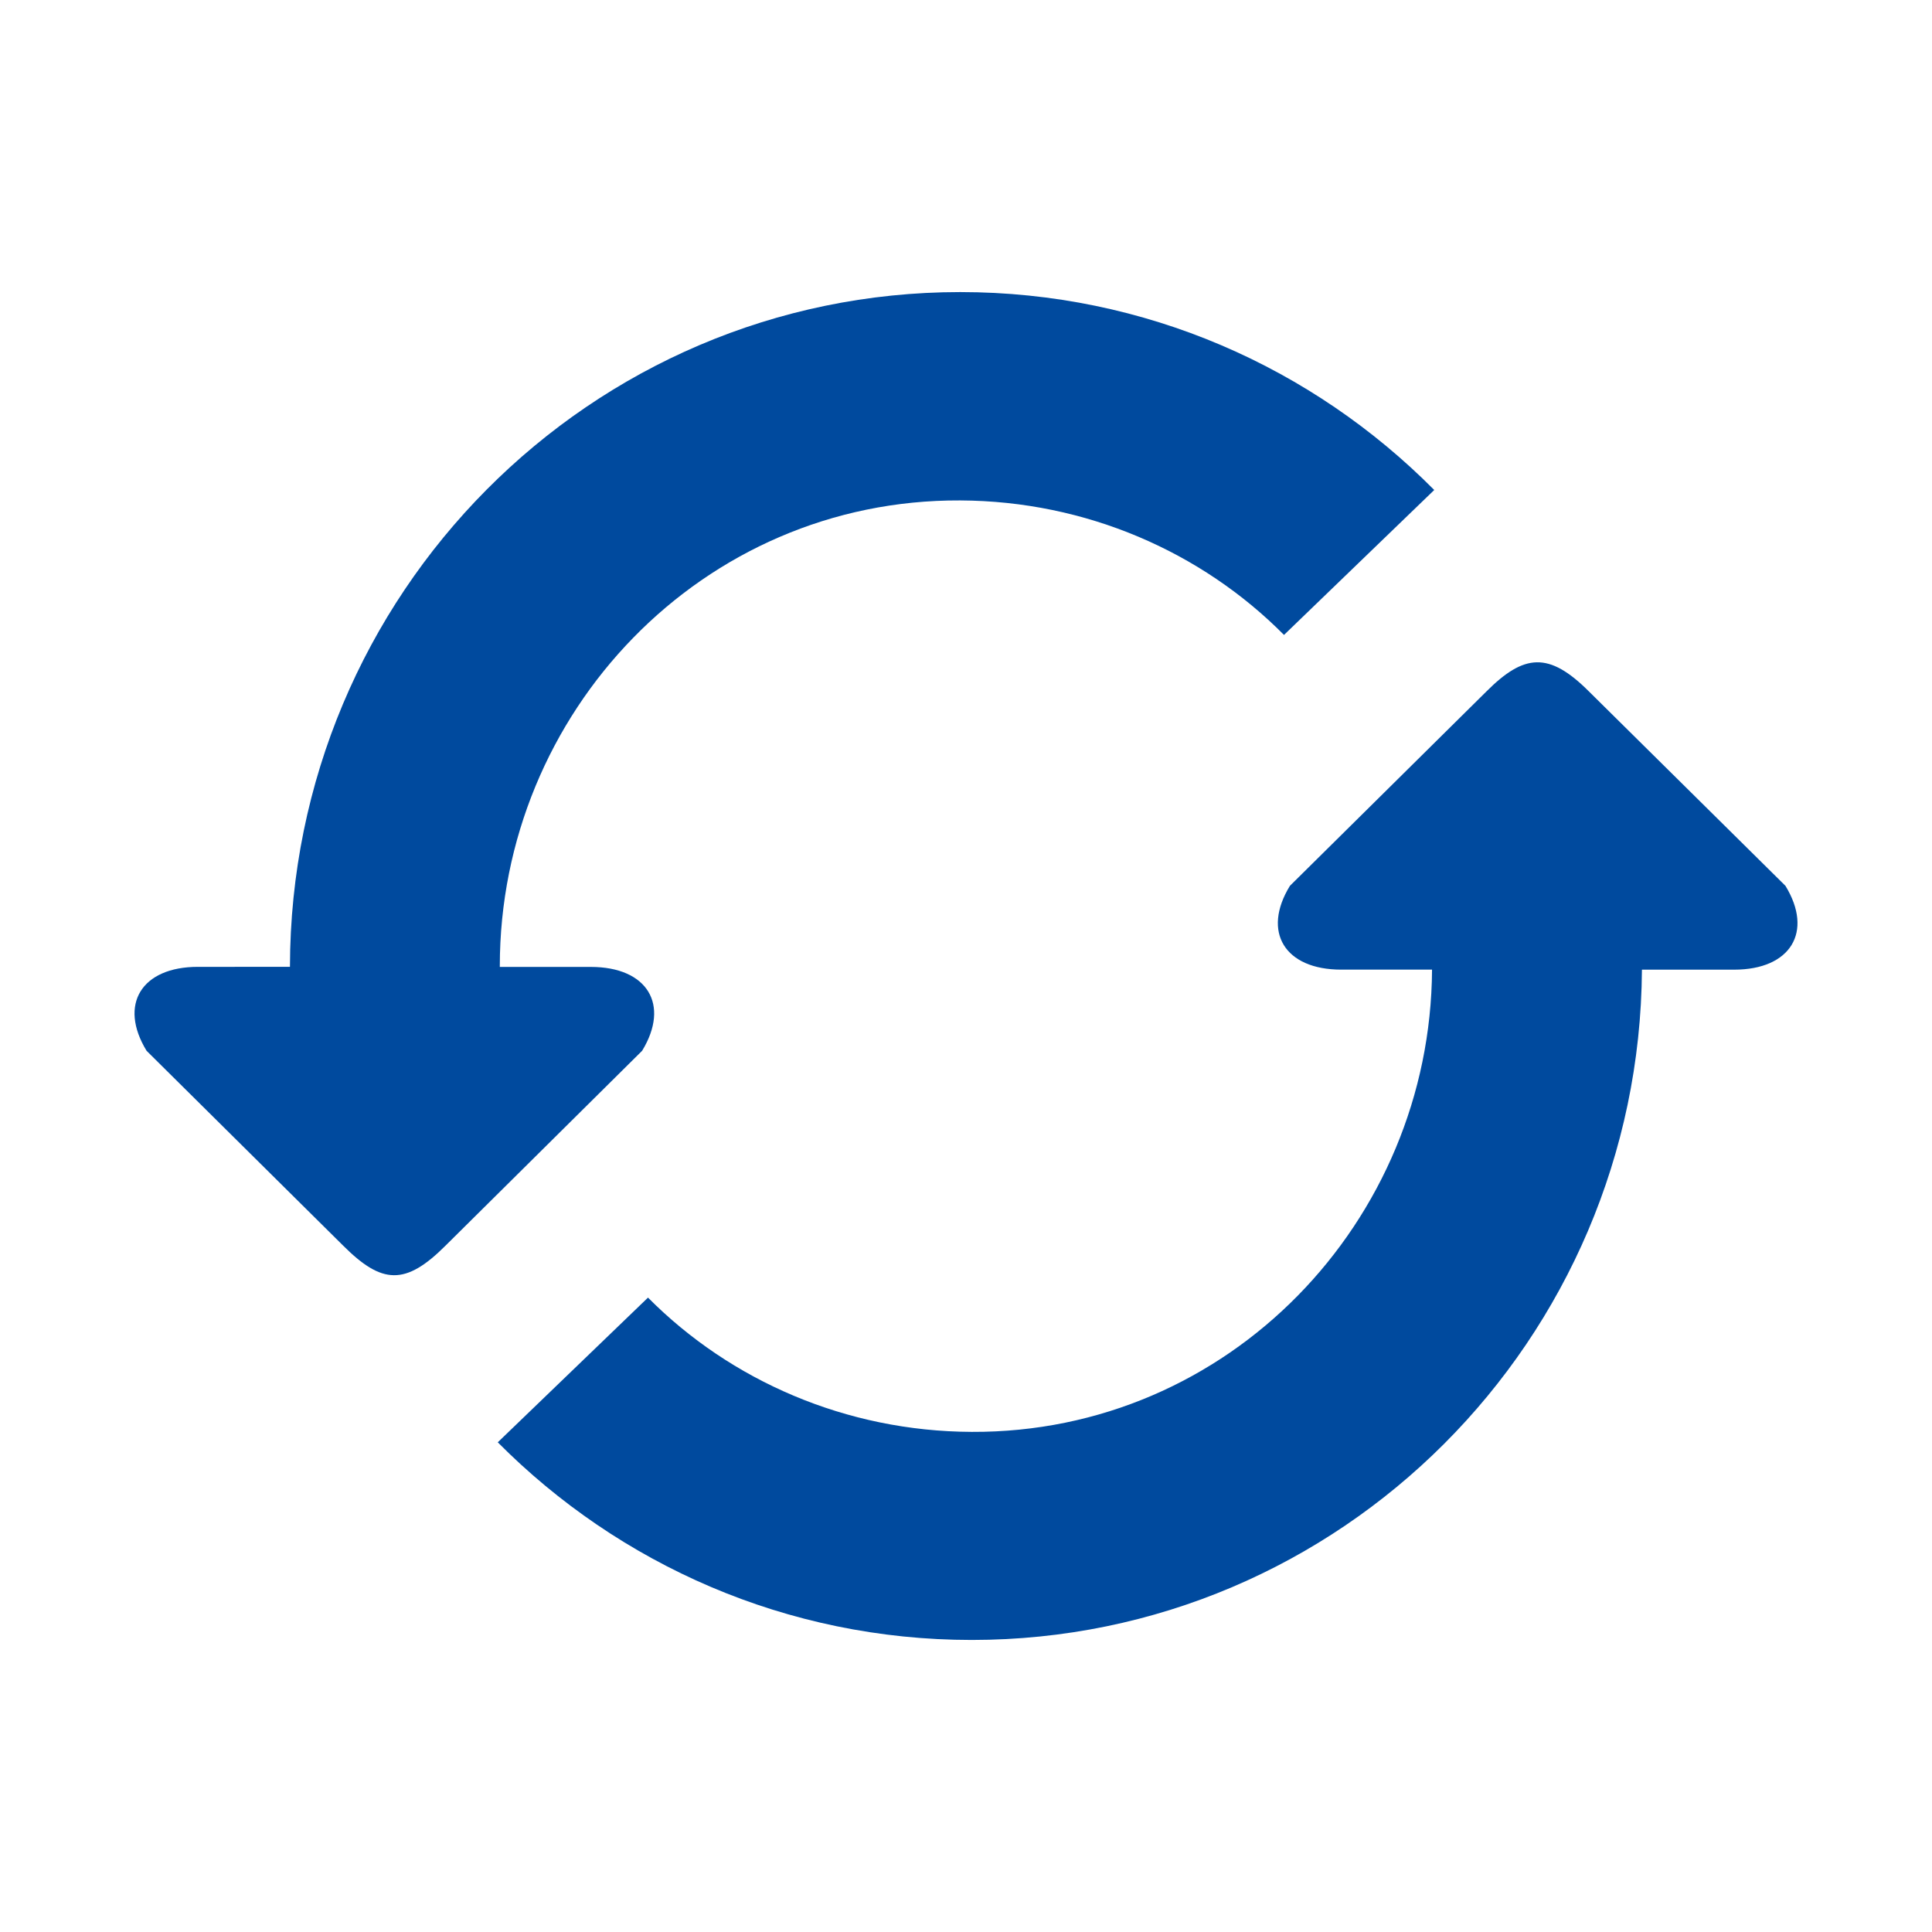 <?xml version="1.0" encoding="utf-8"?>
<!-- Generator: Adobe Illustrator 21.0.0, SVG Export Plug-In . SVG Version: 6.00 Build 0)  -->
<svg version="1.1" id="圖層_1" xmlns="http://www.w3.org/2000/svg" xmlns:xlink="http://www.w3.org/1999/xlink" x="0px" y="0px"
	 viewBox="0 0 50 50" enable-background="new 0 0 50 50" xml:space="preserve">
<path fill="#004A9E" d="M15.291,25.024h-2.356v-0.019c0-6.563,5.237-12.085,11.916-12.054c3.257,0.015,6.247,1.331,8.379,3.481
	l3.888-3.751c-3.139-3.165-7.477-5.122-12.267-5.122c-9.573,0-17.333,7.816-17.347,17.463H5.121c-1.46,0-2.058,0.976-1.328,2.172
	l5.085,5.04c1.009,1.009,1.615,1.04,2.655,0l5.085-5.04C17.348,25.998,16.751,25.024,15.291,25.024L15.291,25.024z M46.207,22.925
	l-5.085-5.03c-1.037-1.037-1.679-0.975-2.654,0l-5.085,5.03c-0.731,1.193-0.134,2.169,1.326,2.169h2.352
	c-0.038,6.52-5.258,11.993-11.913,11.963c-3.254-0.013-6.244-1.326-8.378-3.475l-3.888,3.745c3.141,3.16,7.478,5.115,12.267,5.115
	c9.543,0,17.282-7.761,17.344-17.347h2.387C46.341,25.095,46.937,24.117,46.207,22.925L46.207,22.925z M46.207,22.925"/>
</svg>
